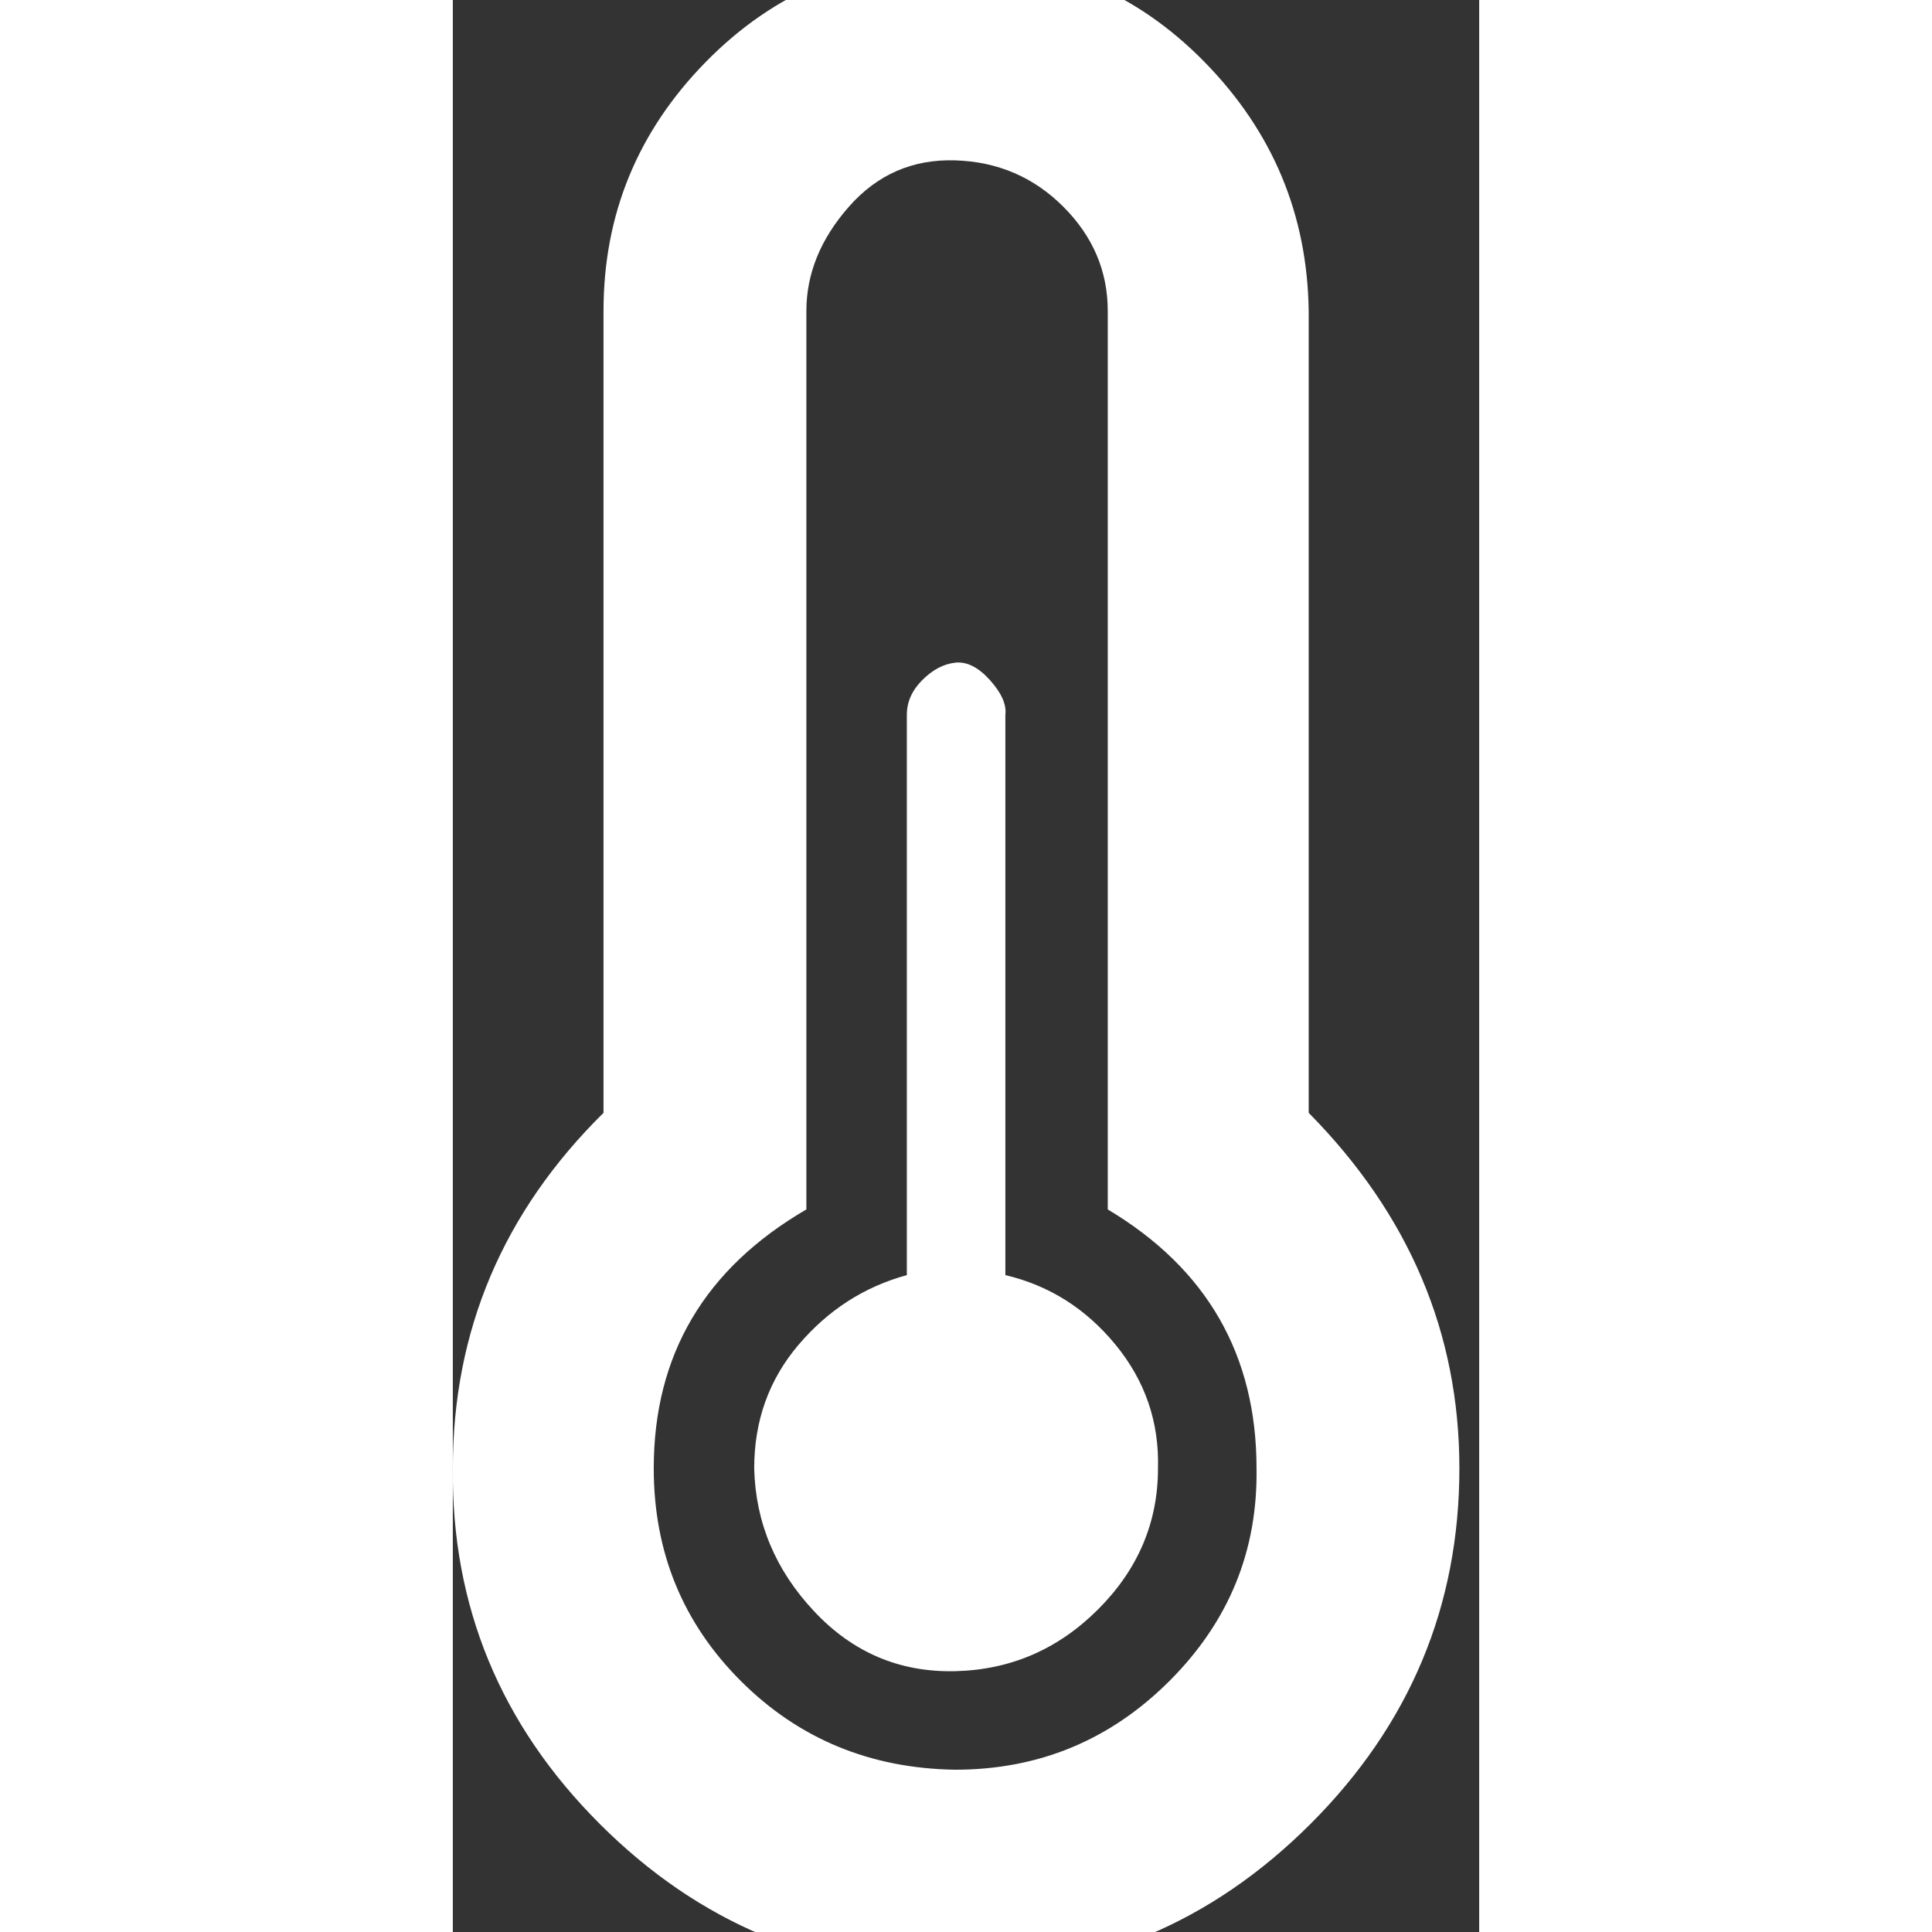 <?xml version="1.0" ?><svg version="1.1" xmlns="http://www.w3.org/2000/svg" width="250" height="250" viewBox="0 0 17 32">
<rect x="0" y="0" width="17" height="32" fill="#333333" stroke="none"/>
<path style="fill:#ffffff" d="M9.152 21.12q1.088 0.256 1.824 1.152t0.704 2.048q0 1.344-0.992 2.336t-2.368 1.024-2.336-0.992-0.992-2.368q0-1.184 0.736-2.048t1.792-1.152v-9.28q0-0.32 0.256-0.576t0.544-0.288 0.576 0.288 0.256 0.576v9.28zM14.176 18.432q2.496 2.528 2.496 5.888 0 3.424-2.464 5.888t-5.888 2.464-5.888-2.464-2.432-5.888q0-3.424 2.496-5.888v-13.28q0-2.4 1.696-4.128t4.128-1.728 4.128 1.728 1.728 4.128v13.28zM8.32 29.312q2.080 0 3.552-1.472t1.44-3.52q0-2.816-2.464-4.288v-14.88q0-0.992-0.736-1.728t-1.792-0.768-1.76 0.768-0.704 1.728v14.88q-2.528 1.472-2.528 4.288 0 2.080 1.44 3.52t3.552 1.472z"></path>
</svg>